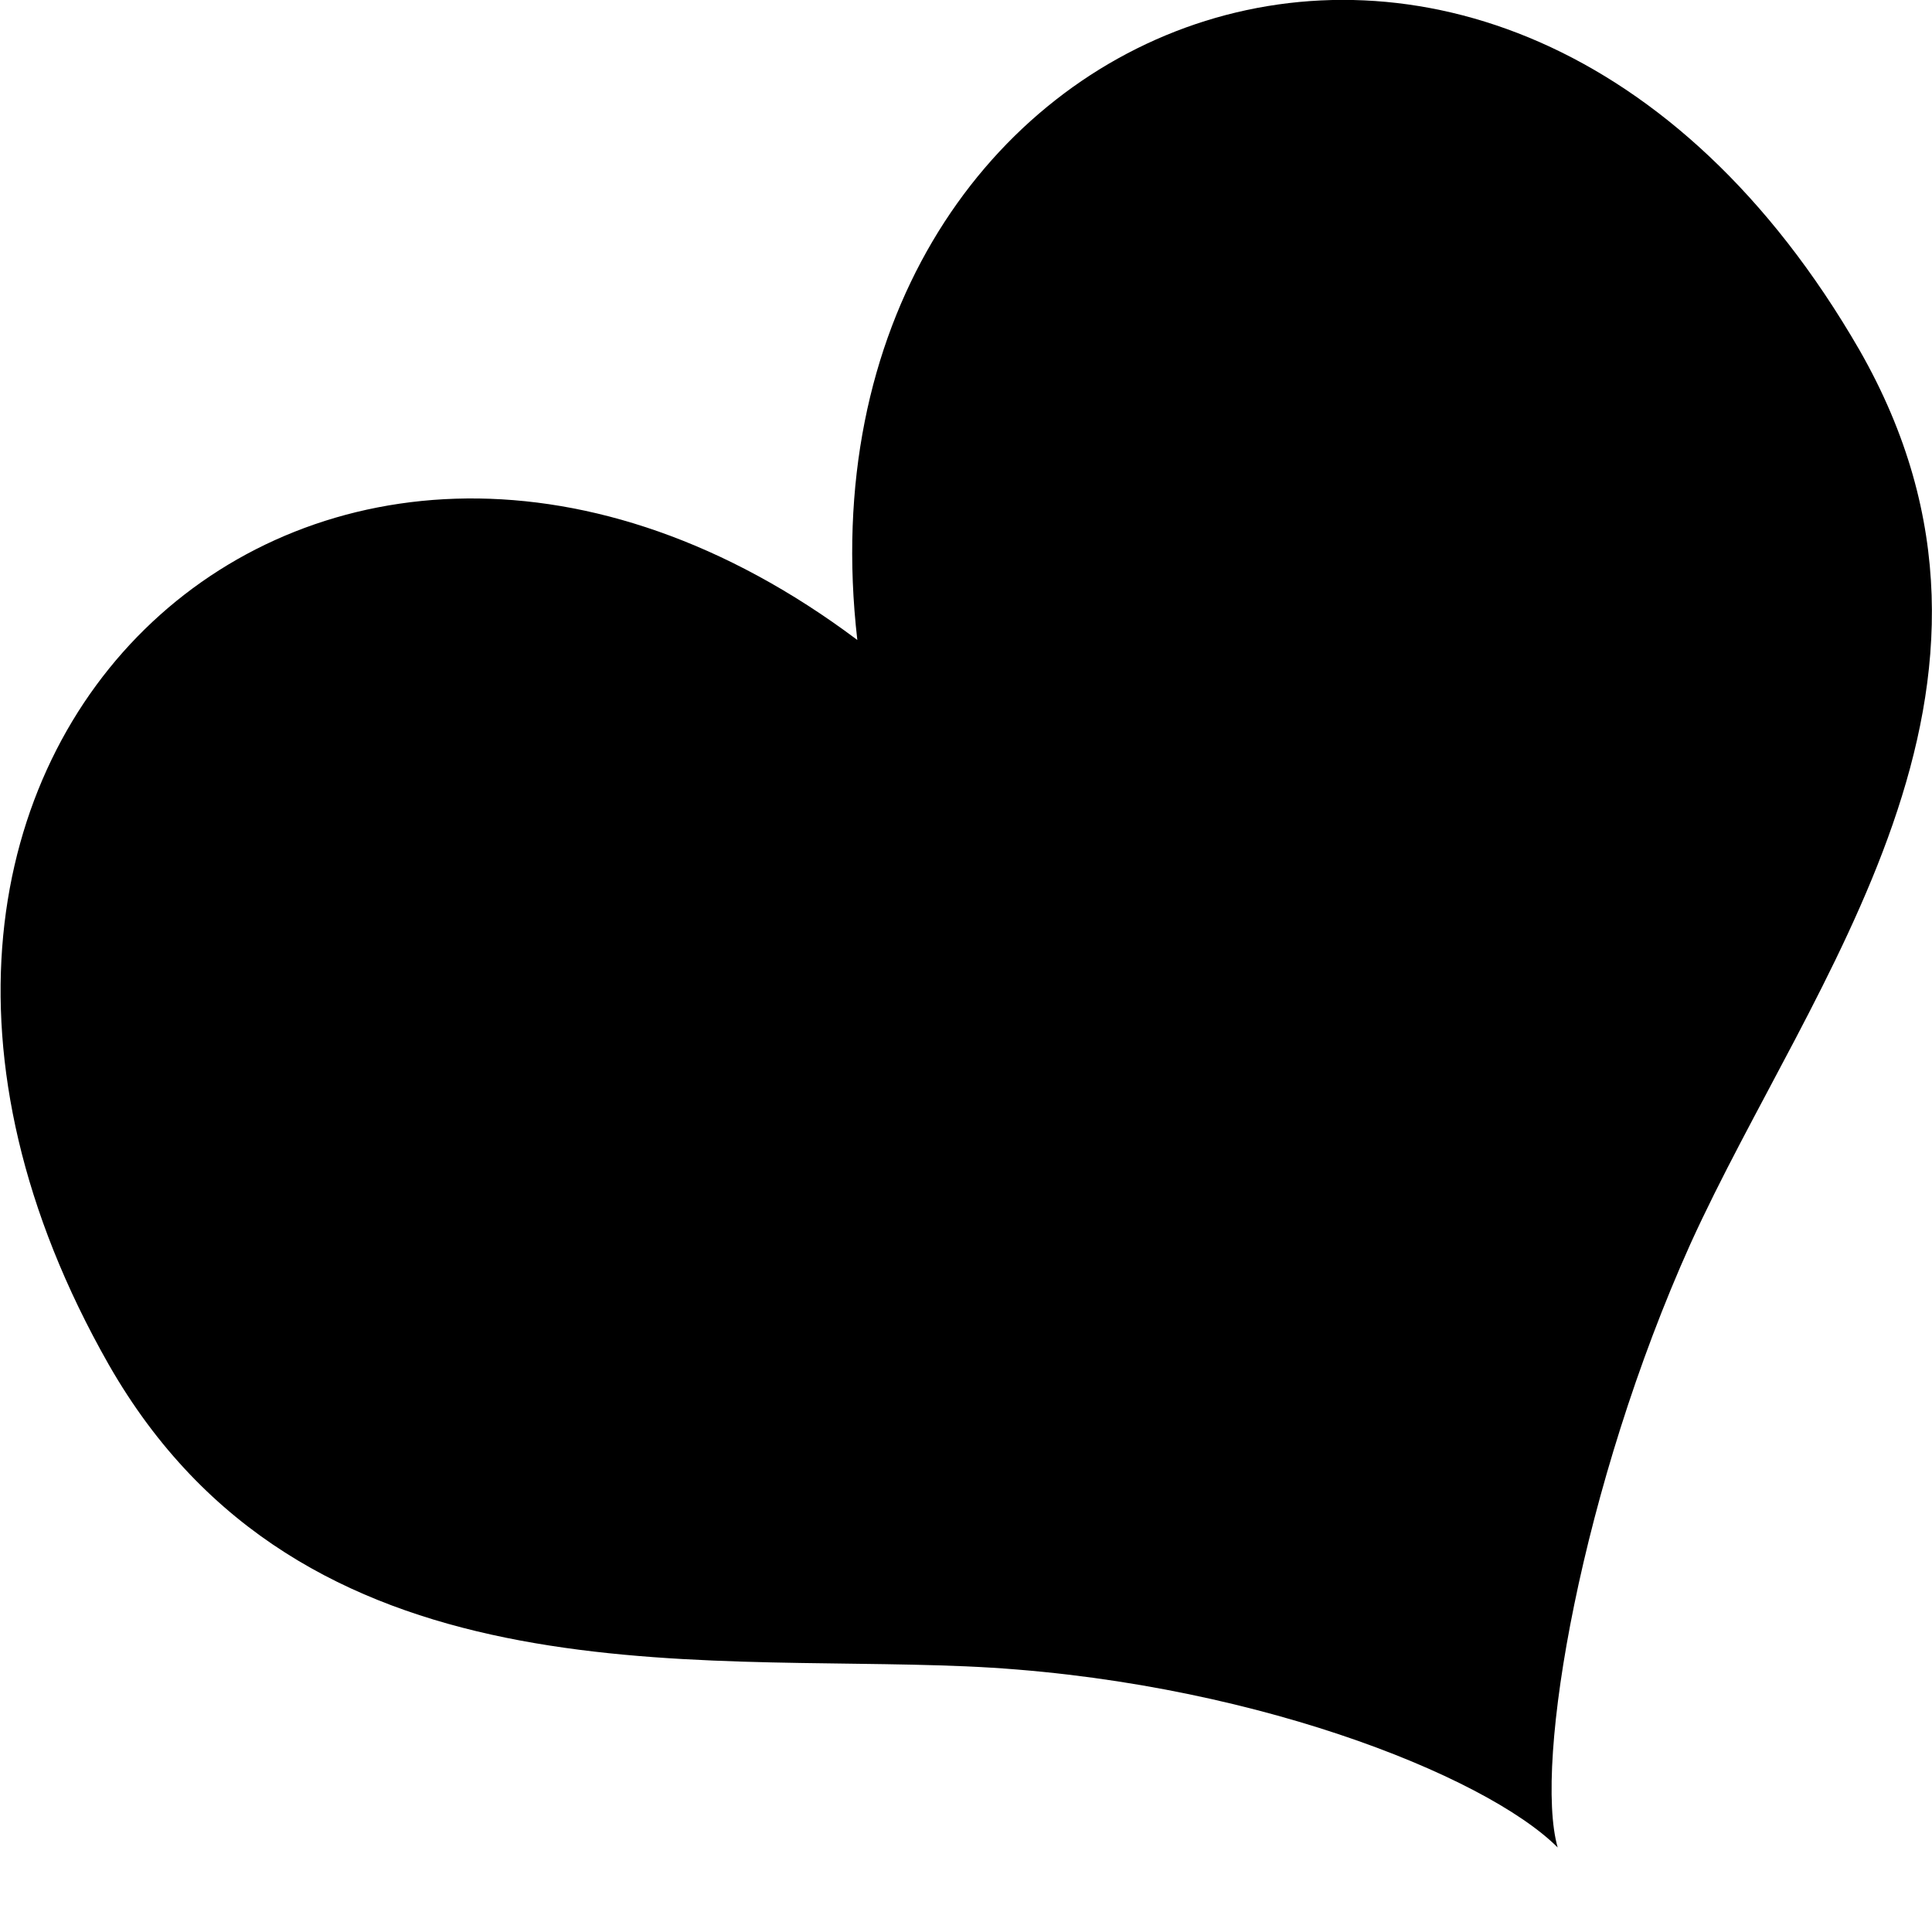 <?xml version="1.0" encoding="utf-8"?>
<!-- Generator: Adobe Illustrator 18.0.0, SVG Export Plug-In . SVG Version: 6.00 Build 0)  -->
<!DOCTYPE svg PUBLIC "-//W3C//DTD SVG 1.1 Tiny//EN" "http://www.w3.org/Graphics/SVG/1.1/DTD/svg11-tiny.dtd">
<svg version="1.1" baseProfile="tiny" id="Layer_1" xmlns="http://www.w3.org/2000/svg" xmlns:xlink="http://www.w3.org/1999/xlink"
	 x="0px" y="0px" width="16px" height="16px" viewBox="0 0 16 16" xml:space="preserve">
<g>
	<path fill-rule="evenodd" d="M7.1,5.3C2.7,2-2,6.2,0.9,11.3c1.6,2.8,4.8,2.4,7.1,2.5c2.3,0.1,4.3,0.9,4.9,1.5c-0.2-0.7,0.2-3,1.1-5
		c1-2.2,3-4.6,1.4-7.4C12.4-2.3,6.5,0.1,7.1,5.3z"/>
</g>
</svg>
